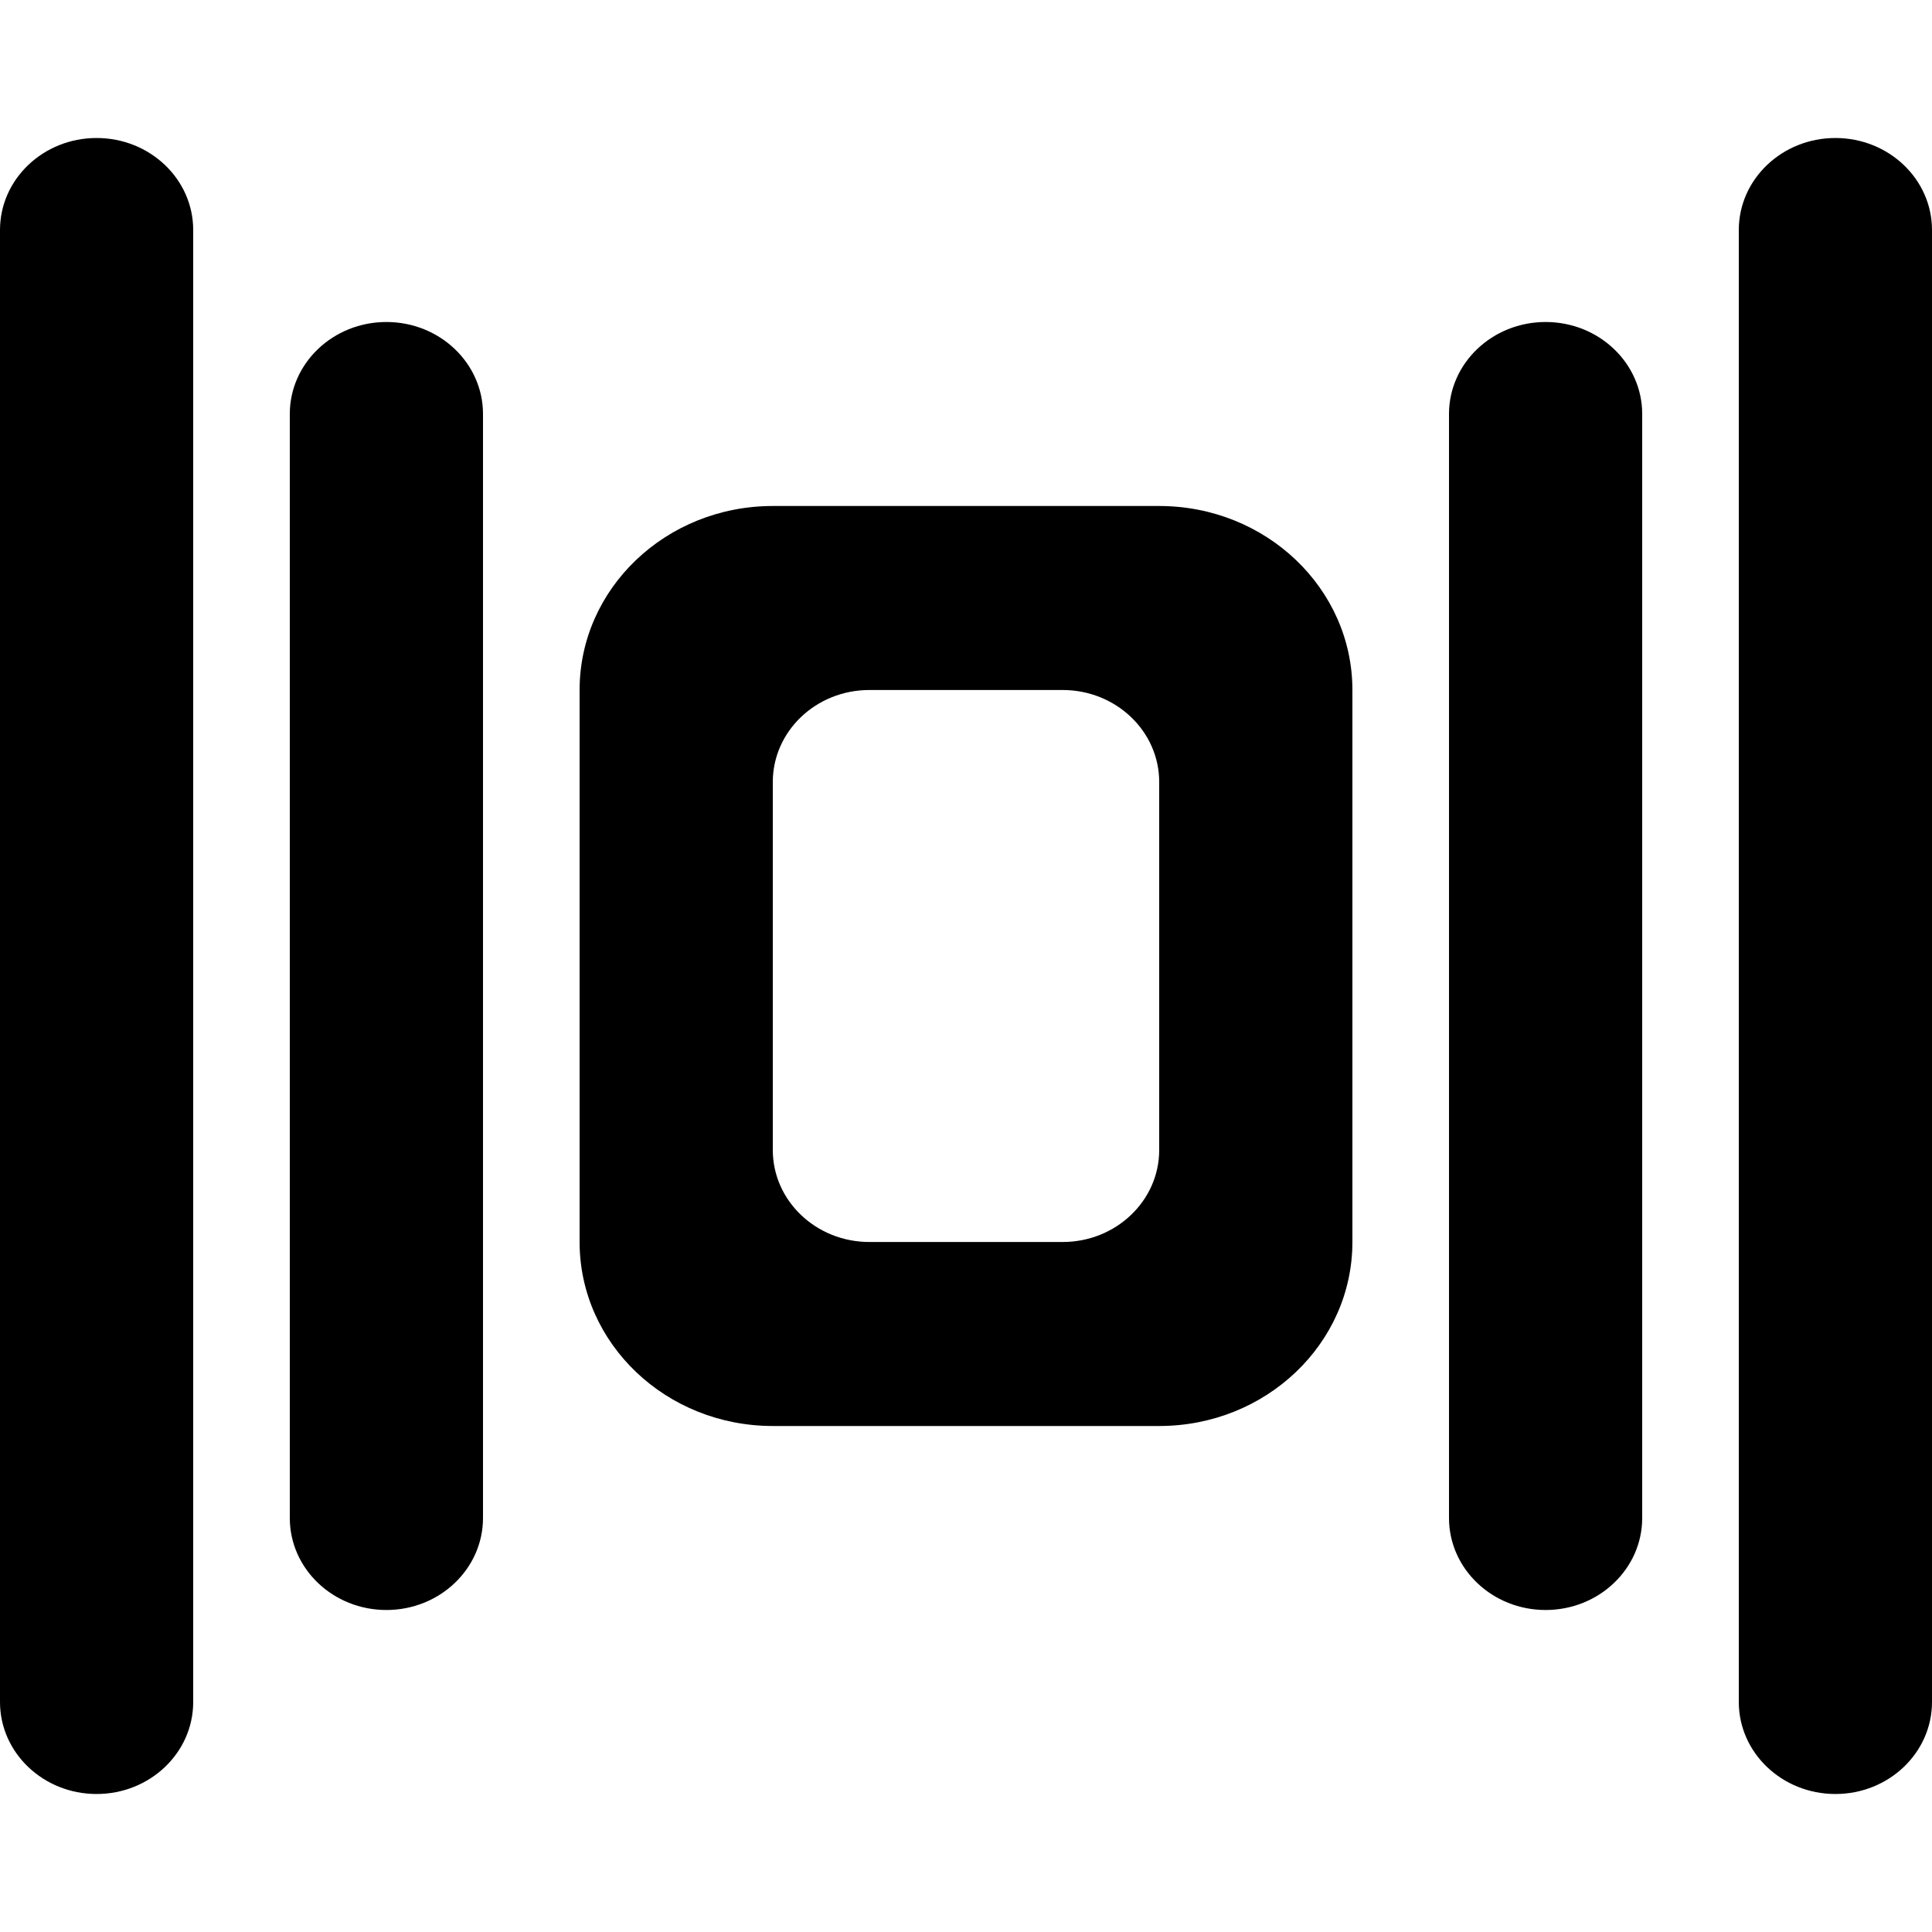 <?xml version="1.0" encoding="UTF-8" standalone="no"?>
<!-- Uploaded to: SVG Repo, www.svgrepo.com, Generator: SVG Repo Mixer Tools -->
<svg width="800px" height="800px" viewBox="0 -1.5 21 21" version="1.1" xmlns="http://www.w3.org/2000/svg" xmlns:xlink="http://www.w3.org/1999/xlink">
    
    <title>cover_flow [#1414]</title>
    <desc>Created with Sketch.</desc>
    <defs>

</defs>
    <g id="Page-1" stroke="none" stroke-width="1" fill="none" fill-rule="evenodd">
        <g id="Dribbble-Light-Preview" transform="translate(-299, -640)" fill="#000000">
            <g id="icons" transform="translate(56, 160)">
                <path d="M247.2,482 C246.62,482 246.15,482.448 246.15,483 L246.15,495 C246.15,495.552 246.62,496 247.2,496 C247.78,496 248.25,495.552 248.25,495 L248.25,483 C248.25,482.448 247.78,482 247.2,482 L247.2,482 Z M255.6,487 C255.6,486.448 255.13,486 254.55,486 L252.45,486 C251.87,486 251.4,486.448 251.4,487 L251.4,491 C251.4,491.552 251.87,492 252.45,492 L254.55,492 C255.13,492 255.6,491.552 255.6,491 L255.6,487 Z M257.7,492 C257.7,493.105 256.76,494 255.6,494 L251.4,494 C250.24,494 249.3,493.105 249.3,492 L249.3,486 C249.3,484.895 250.24,484 251.4,484 L255.6,484 C256.76,484 257.7,484.895 257.7,486 L257.7,492 Z M260.85,495 L260.85,483 C260.85,482.448 260.38,482 259.8,482 C259.22,482 258.75,482.448 258.75,483 L258.75,495 C258.75,495.552 259.22,496 259.8,496 C260.38,496 260.85,495.552 260.85,495 L260.85,495 Z M261.9,481 L261.9,497 C261.9,497.552 262.37,498 262.95,498 C263.53,498 264,497.552 264,497 L264,481 C264,480.448 263.53,480 262.95,480 C262.37,480 261.9,480.448 261.9,481 L261.9,481 Z M244.05,498 C243.47,498 243,497.552 243,497 L243,481 C243,480.448 243.47,480 244.05,480 C244.63,480 245.1,480.448 245.1,481 L245.1,497 C245.1,497.552 244.63,498 244.05,498 L244.05,498 Z" id="cover_flow-[#1414]">

</path>
            </g>
        </g>
    </g>
</svg>
